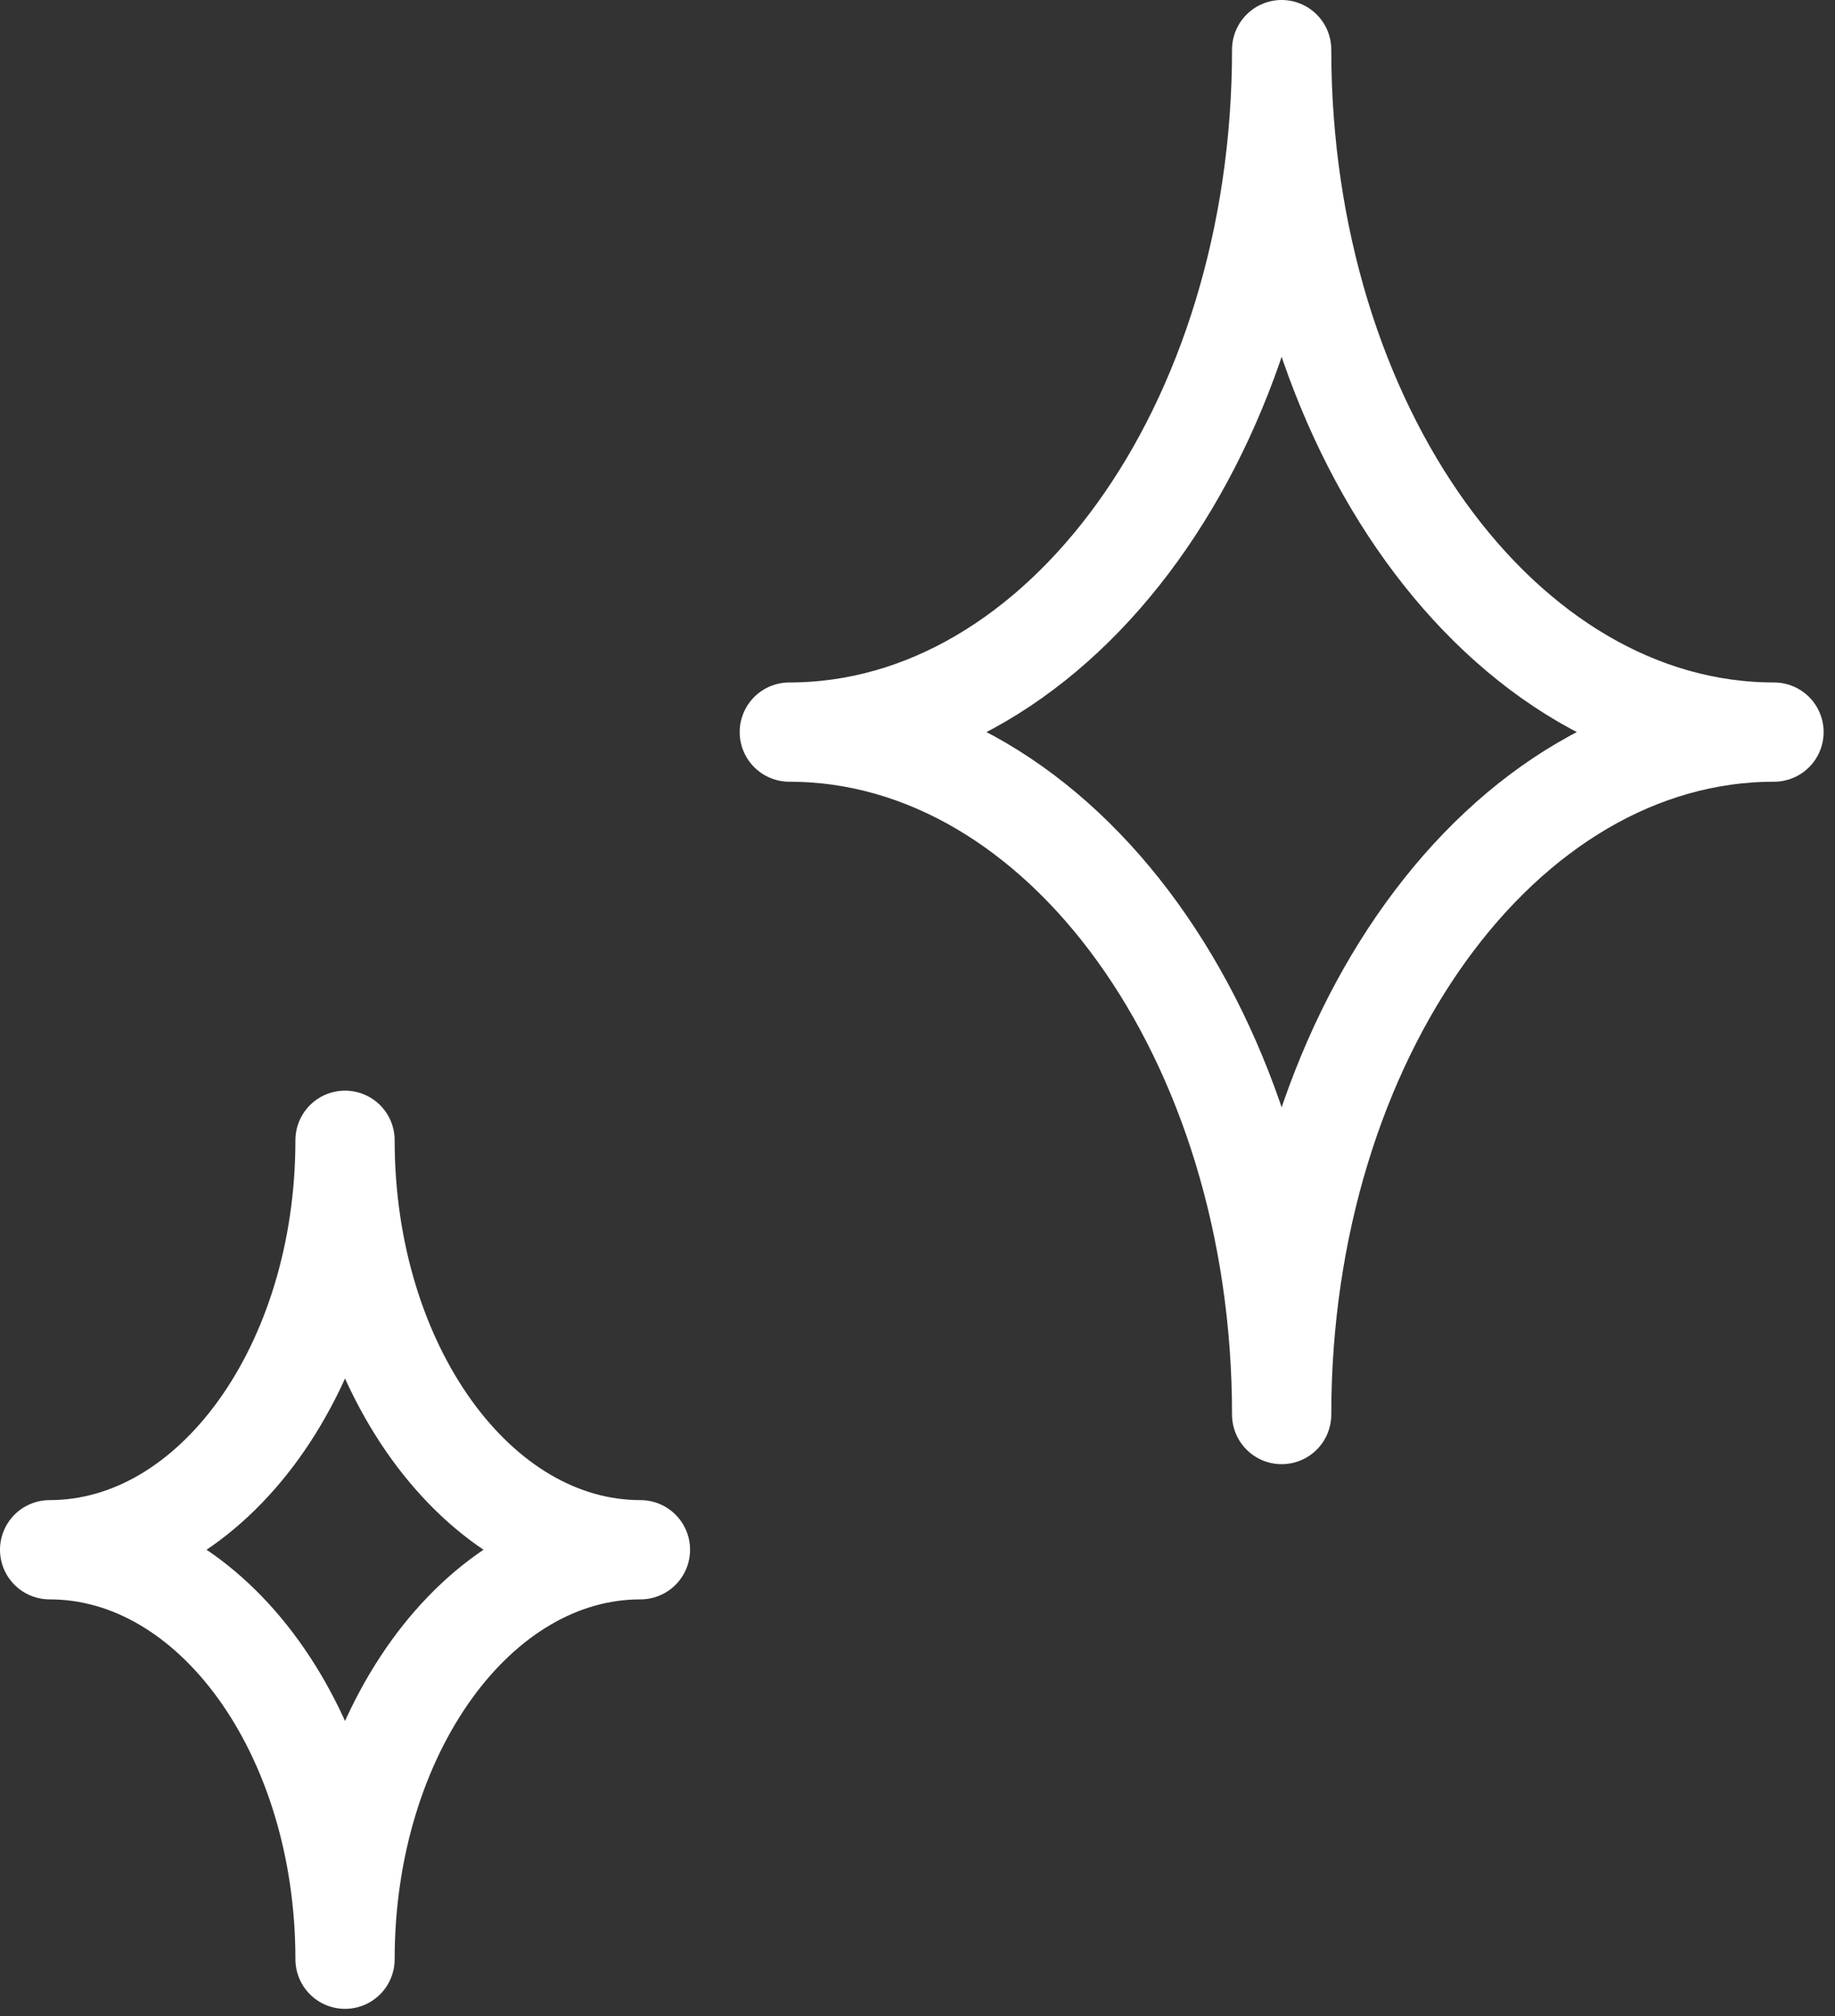 <svg width="71" height="78" viewBox="0 0 71 78" fill="none" xmlns="http://www.w3.org/2000/svg">
<rect x="0" y="0" width="71" height="78" fill="#333333" stroke="none"/>
<g clip-path="url(#clip0_213_6218)">
<path d="M49.59 1.92C49.59 16.5 41.06 28.32 30.54 28.32C41.06 28.32 49.59 40.14 49.59 54.72C49.59 40.14 58.12 28.32 68.64 28.32C58.12 28.32 49.59 16.5 49.59 1.92Z" stroke="white" stroke-width="3.84" stroke-linecap="round" stroke-linejoin="round"/>
<path d="M13.35 44.11C13.35 52.86 8.23 59.95 1.92 59.95C8.23 59.95 13.35 67.04 13.35 75.79C13.35 67.04 18.47 59.95 24.78 59.95C18.47 59.95 13.35 52.86 13.35 44.11Z" stroke="white" stroke-width="3.84" stroke-linecap="round" stroke-linejoin="round"/>
</g>
<defs>
<clipPath id="clip0_213_6218">
<rect width="70.56" height="77.71" fill="white"/>
</clipPath>
</defs>
</svg>
